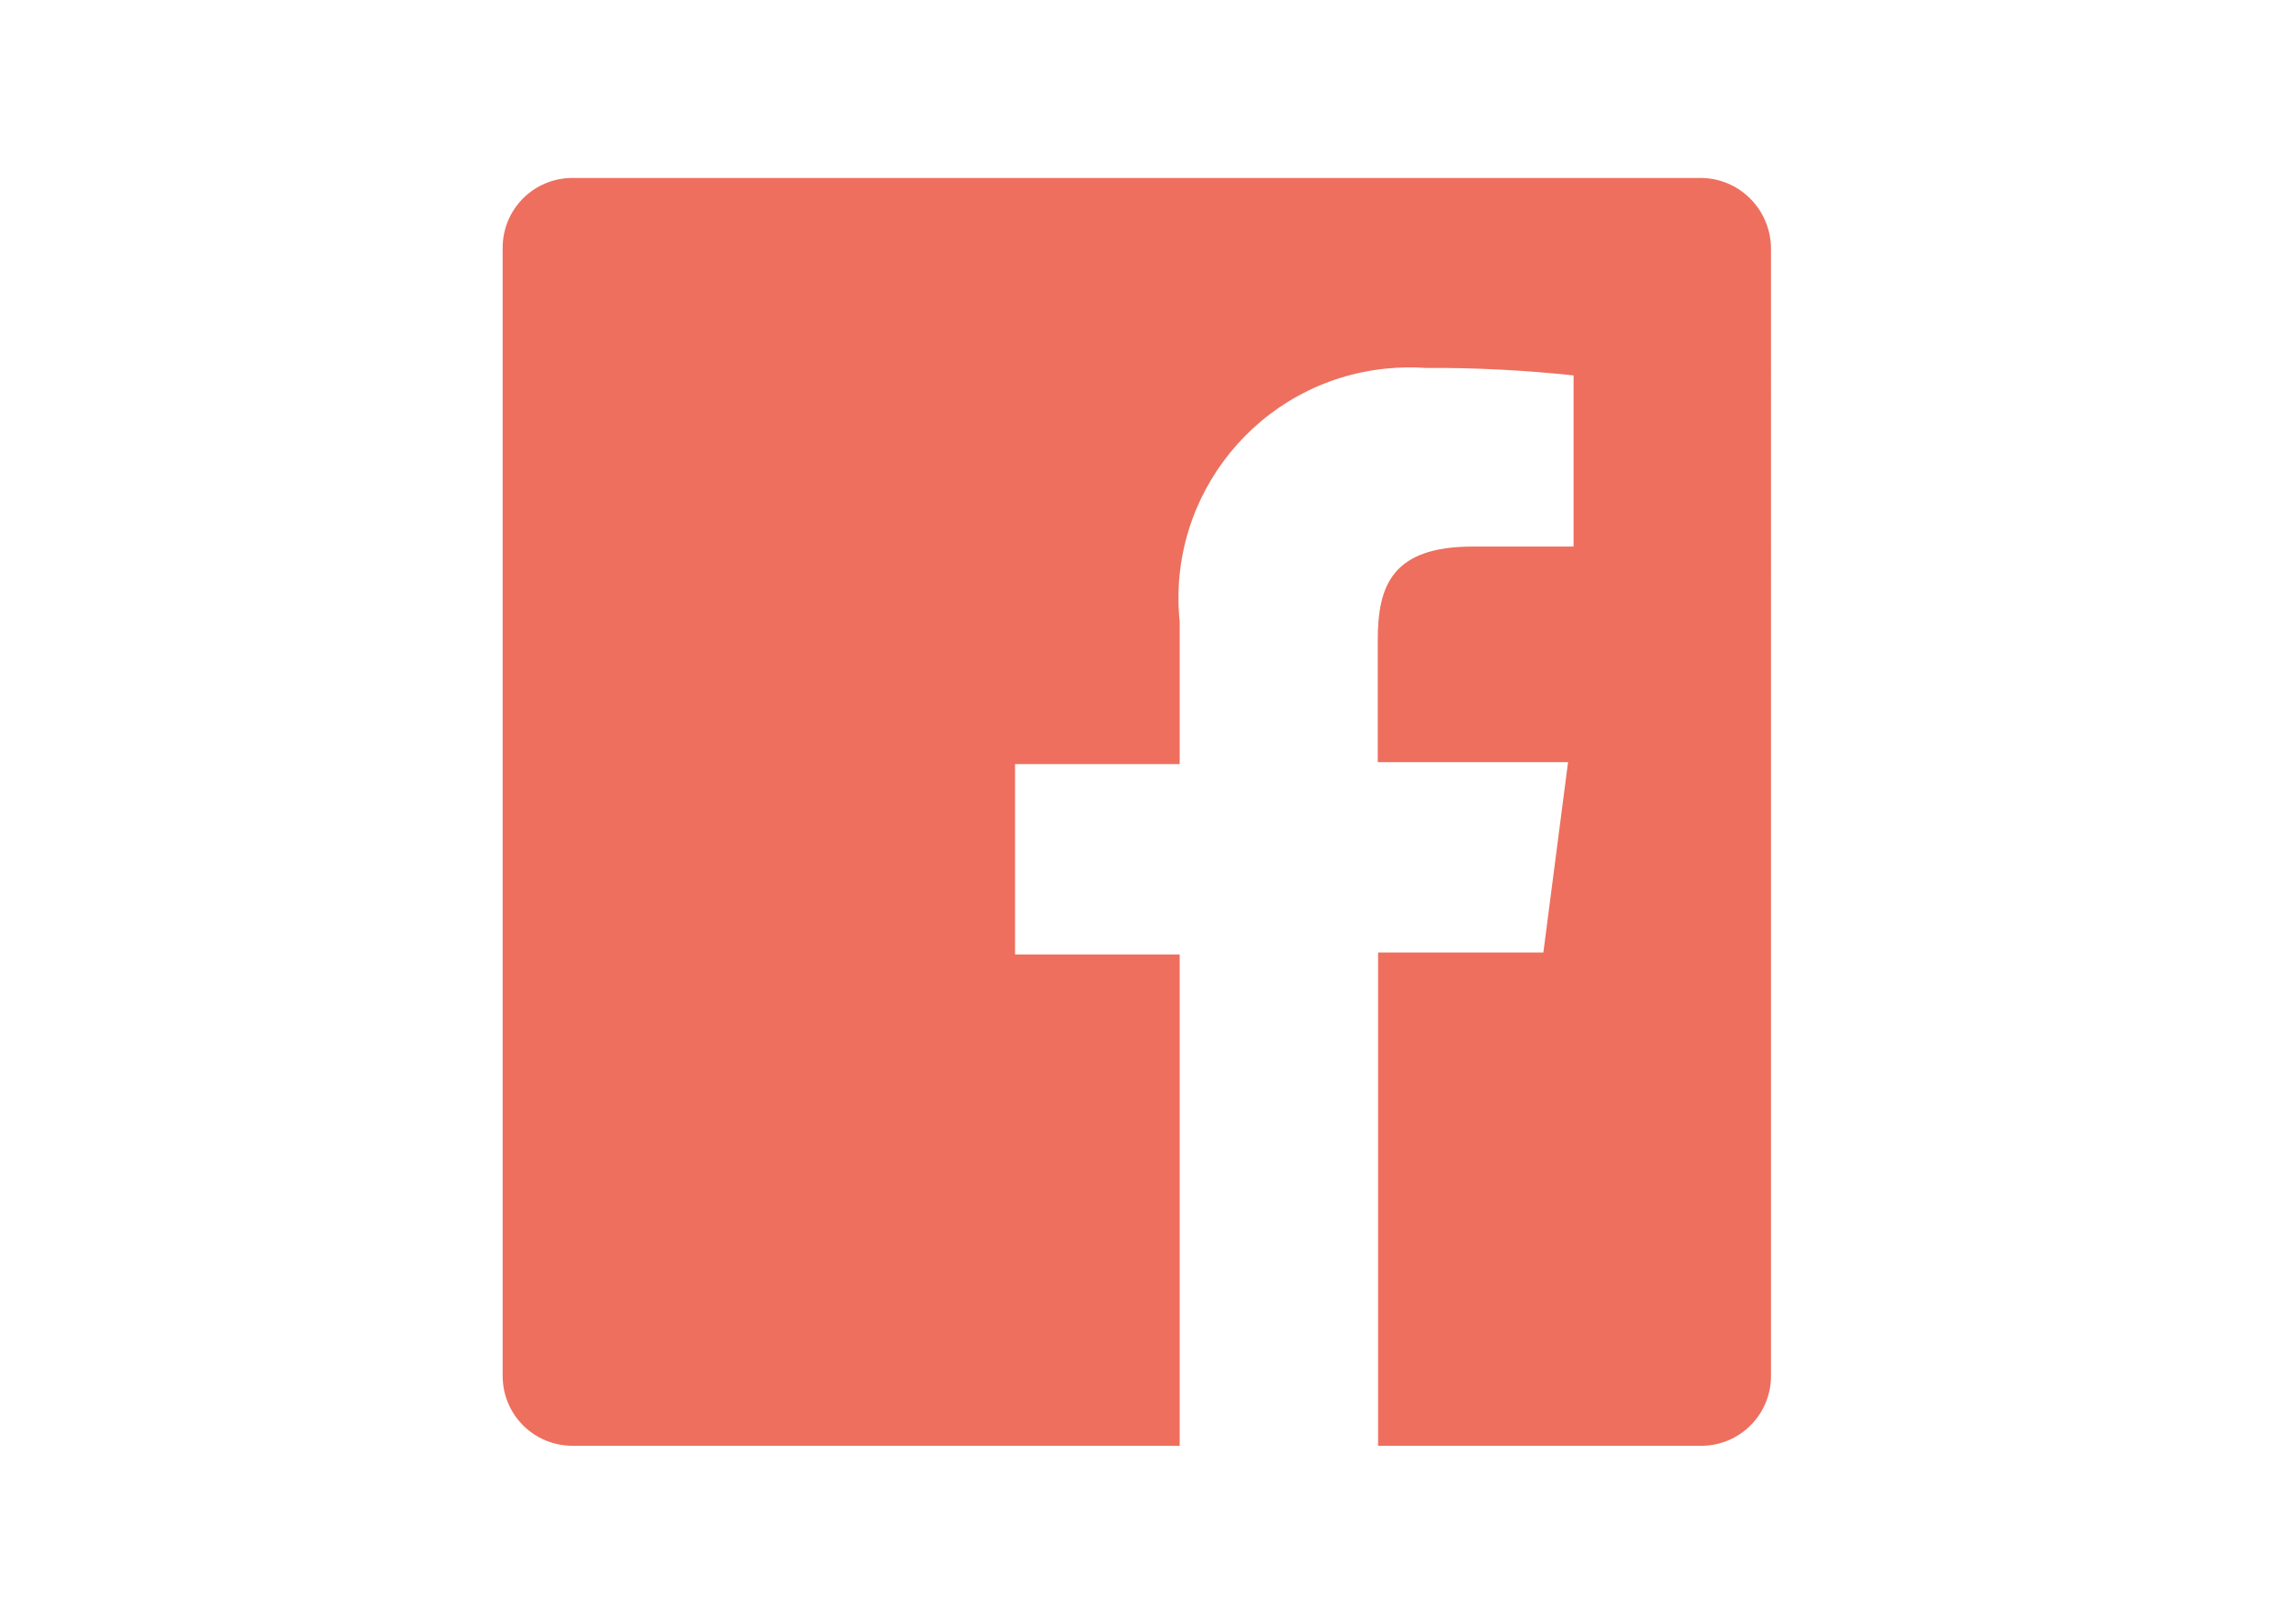 <?xml version="1.0" encoding="utf-8"?>
<!-- Generator: Adobe Illustrator 27.5.0, SVG Export Plug-In . SVG Version: 6.00 Build 0)  -->
<svg version="1.1" id="Layer_1" xmlns="http://www.w3.org/2000/svg" xmlns:xlink="http://www.w3.org/1999/xlink" x="0px" y="0px"
	 viewBox="0 0 700 500" style="enable-background:new 0 0 700 500;" xml:space="preserve">
<style type="text/css">
	.st0{fill:#EE6F5E;}
</style>
<path class="st0" d="M523.7,54.8H176.3c-11.9,0-21.5,9.6-21.5,21.5v347.4c0,11.9,9.6,21.5,21.5,21.5l0,0h187V293.9h-50.7v-58.6h50.7
	v-43.9c-4-39,24.4-73.9,63.5-77.9c4.1-0.4,8.2-0.5,12.3-0.2c15.2-0.1,30.4,0.7,45.5,2.3v52.7h-31c-24.6,0-29.3,11.7-29.3,28.7v37.7
	h58.6l-7.6,58.6h-50.9v151.9h99.5c11.9,0,21.5-9.6,21.5-21.5l0,0V76.3C545.2,64.4,535.6,54.8,523.7,54.8L523.7,54.8z"/>
</svg>
